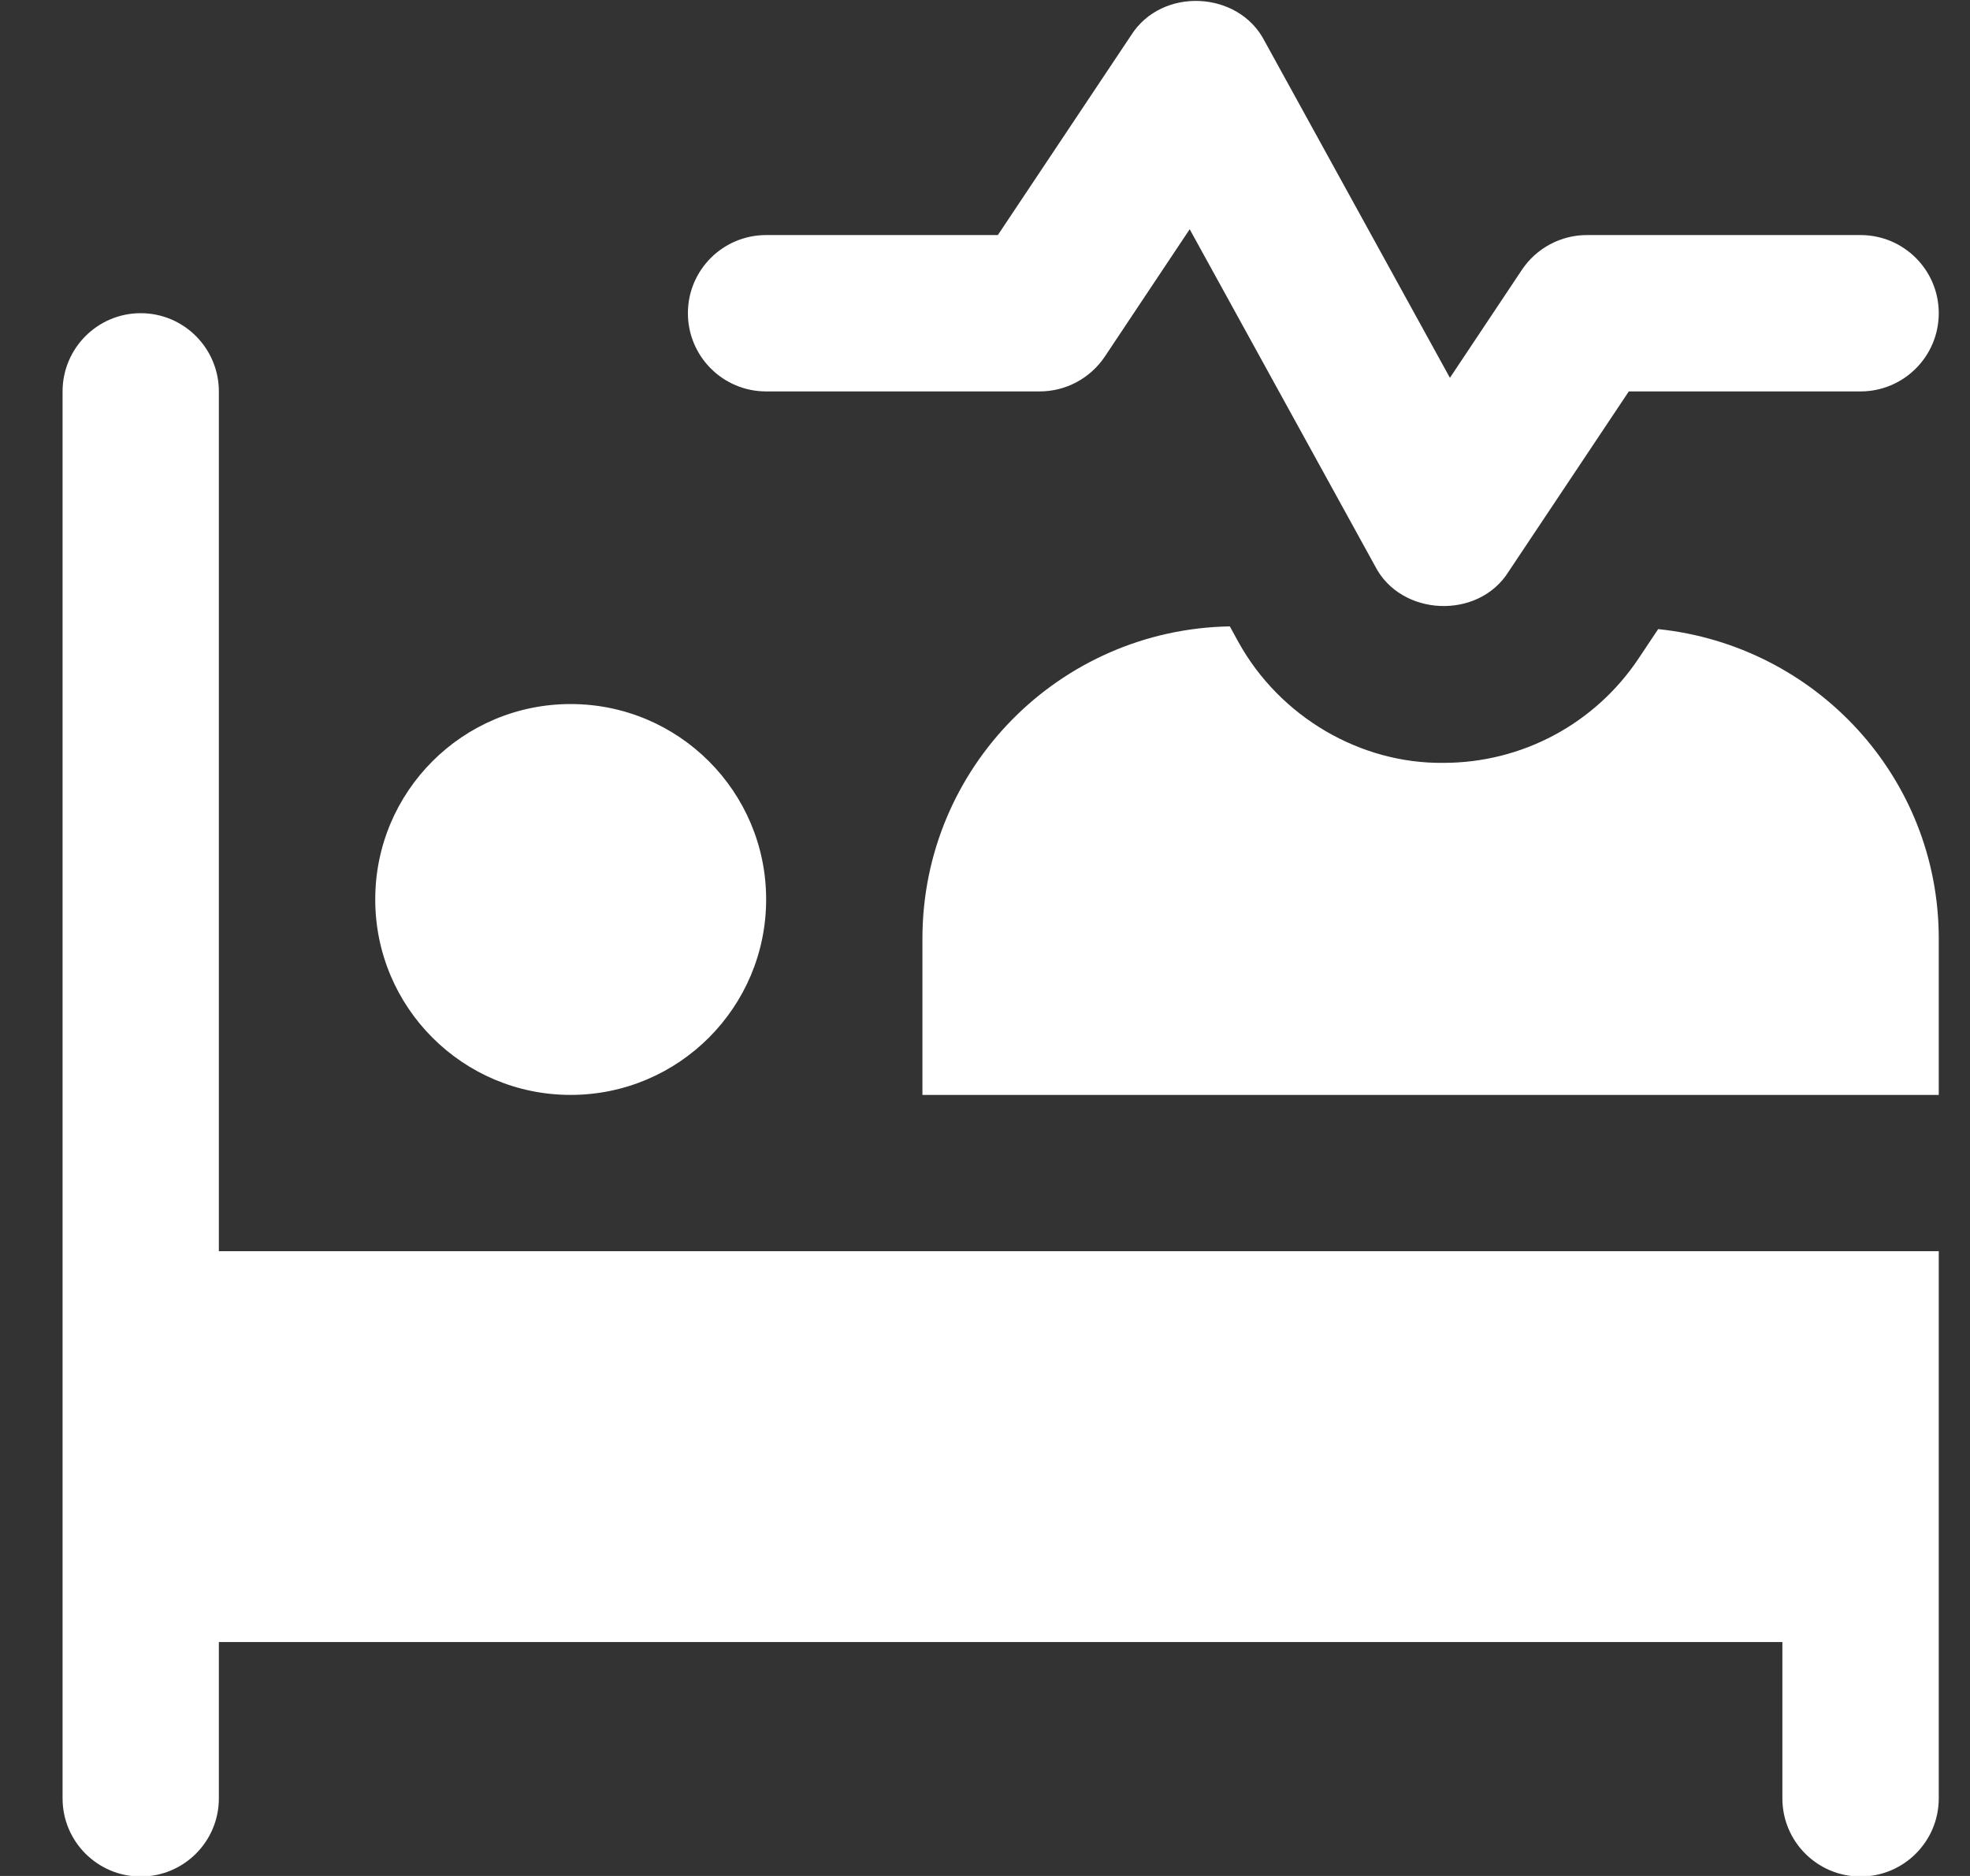 <svg width="21" height="20" viewBox="0 0 21 20" fill="none" xmlns="http://www.w3.org/2000/svg">
<rect x="0" y="0" width="21" height="20" fill="#333333" stroke="none"/>
<g clip-path="url(#clip0_287_821)">
<path d="M7.333 3.339C7.333 2.878 7.707 2.506 8.167 2.506H10.637L12.057 0.377C12.383 -0.141 13.203 -0.102 13.48 0.437L15.456 4.028L16.223 2.877C16.378 2.645 16.638 2.506 16.917 2.506H19.833C20.293 2.506 20.667 2.878 20.667 3.339C20.667 3.8 20.293 4.173 19.833 4.173H17.363L16.081 6.095C15.759 6.61 14.933 6.574 14.658 6.035L12.682 2.444L11.777 3.802C11.622 4.033 11.362 4.173 11.083 4.173H8.167C7.707 4.173 7.333 3.8 7.333 3.339ZM6.083 11.673C7.234 11.673 8.167 10.74 8.167 9.589C8.167 8.438 7.234 7.506 6.083 7.506C4.932 7.506 4 8.438 4 9.589C4 10.74 4.932 11.673 6.083 11.673ZM2.333 4.173C2.333 3.713 1.96 3.339 1.5 3.339C1.04 3.339 0.667 3.713 0.667 4.173V19.173C0.667 19.633 1.04 20.006 1.5 20.006C1.96 20.006 2.333 19.633 2.333 19.173V17.506H19V19.173C19 19.633 19.373 20.006 19.833 20.006C20.293 20.006 20.667 19.633 20.667 19.173V13.339H2.333V4.173ZM17.676 6.707L17.468 7.019C17.003 7.716 16.226 8.133 15.387 8.133C14.508 8.144 13.644 7.649 13.198 6.839L13.11 6.678C11.296 6.709 9.833 8.184 9.833 10.006V11.673H20.667V10.006C20.667 8.283 19.353 6.881 17.676 6.707Z" fill="white"/>
</g>
<defs>
<clipPath id="clip0_287_821">
<rect width="20" height="20" fill="white" transform="translate(0.667 0.006)"/>
</clipPath>
</defs>
</svg>
